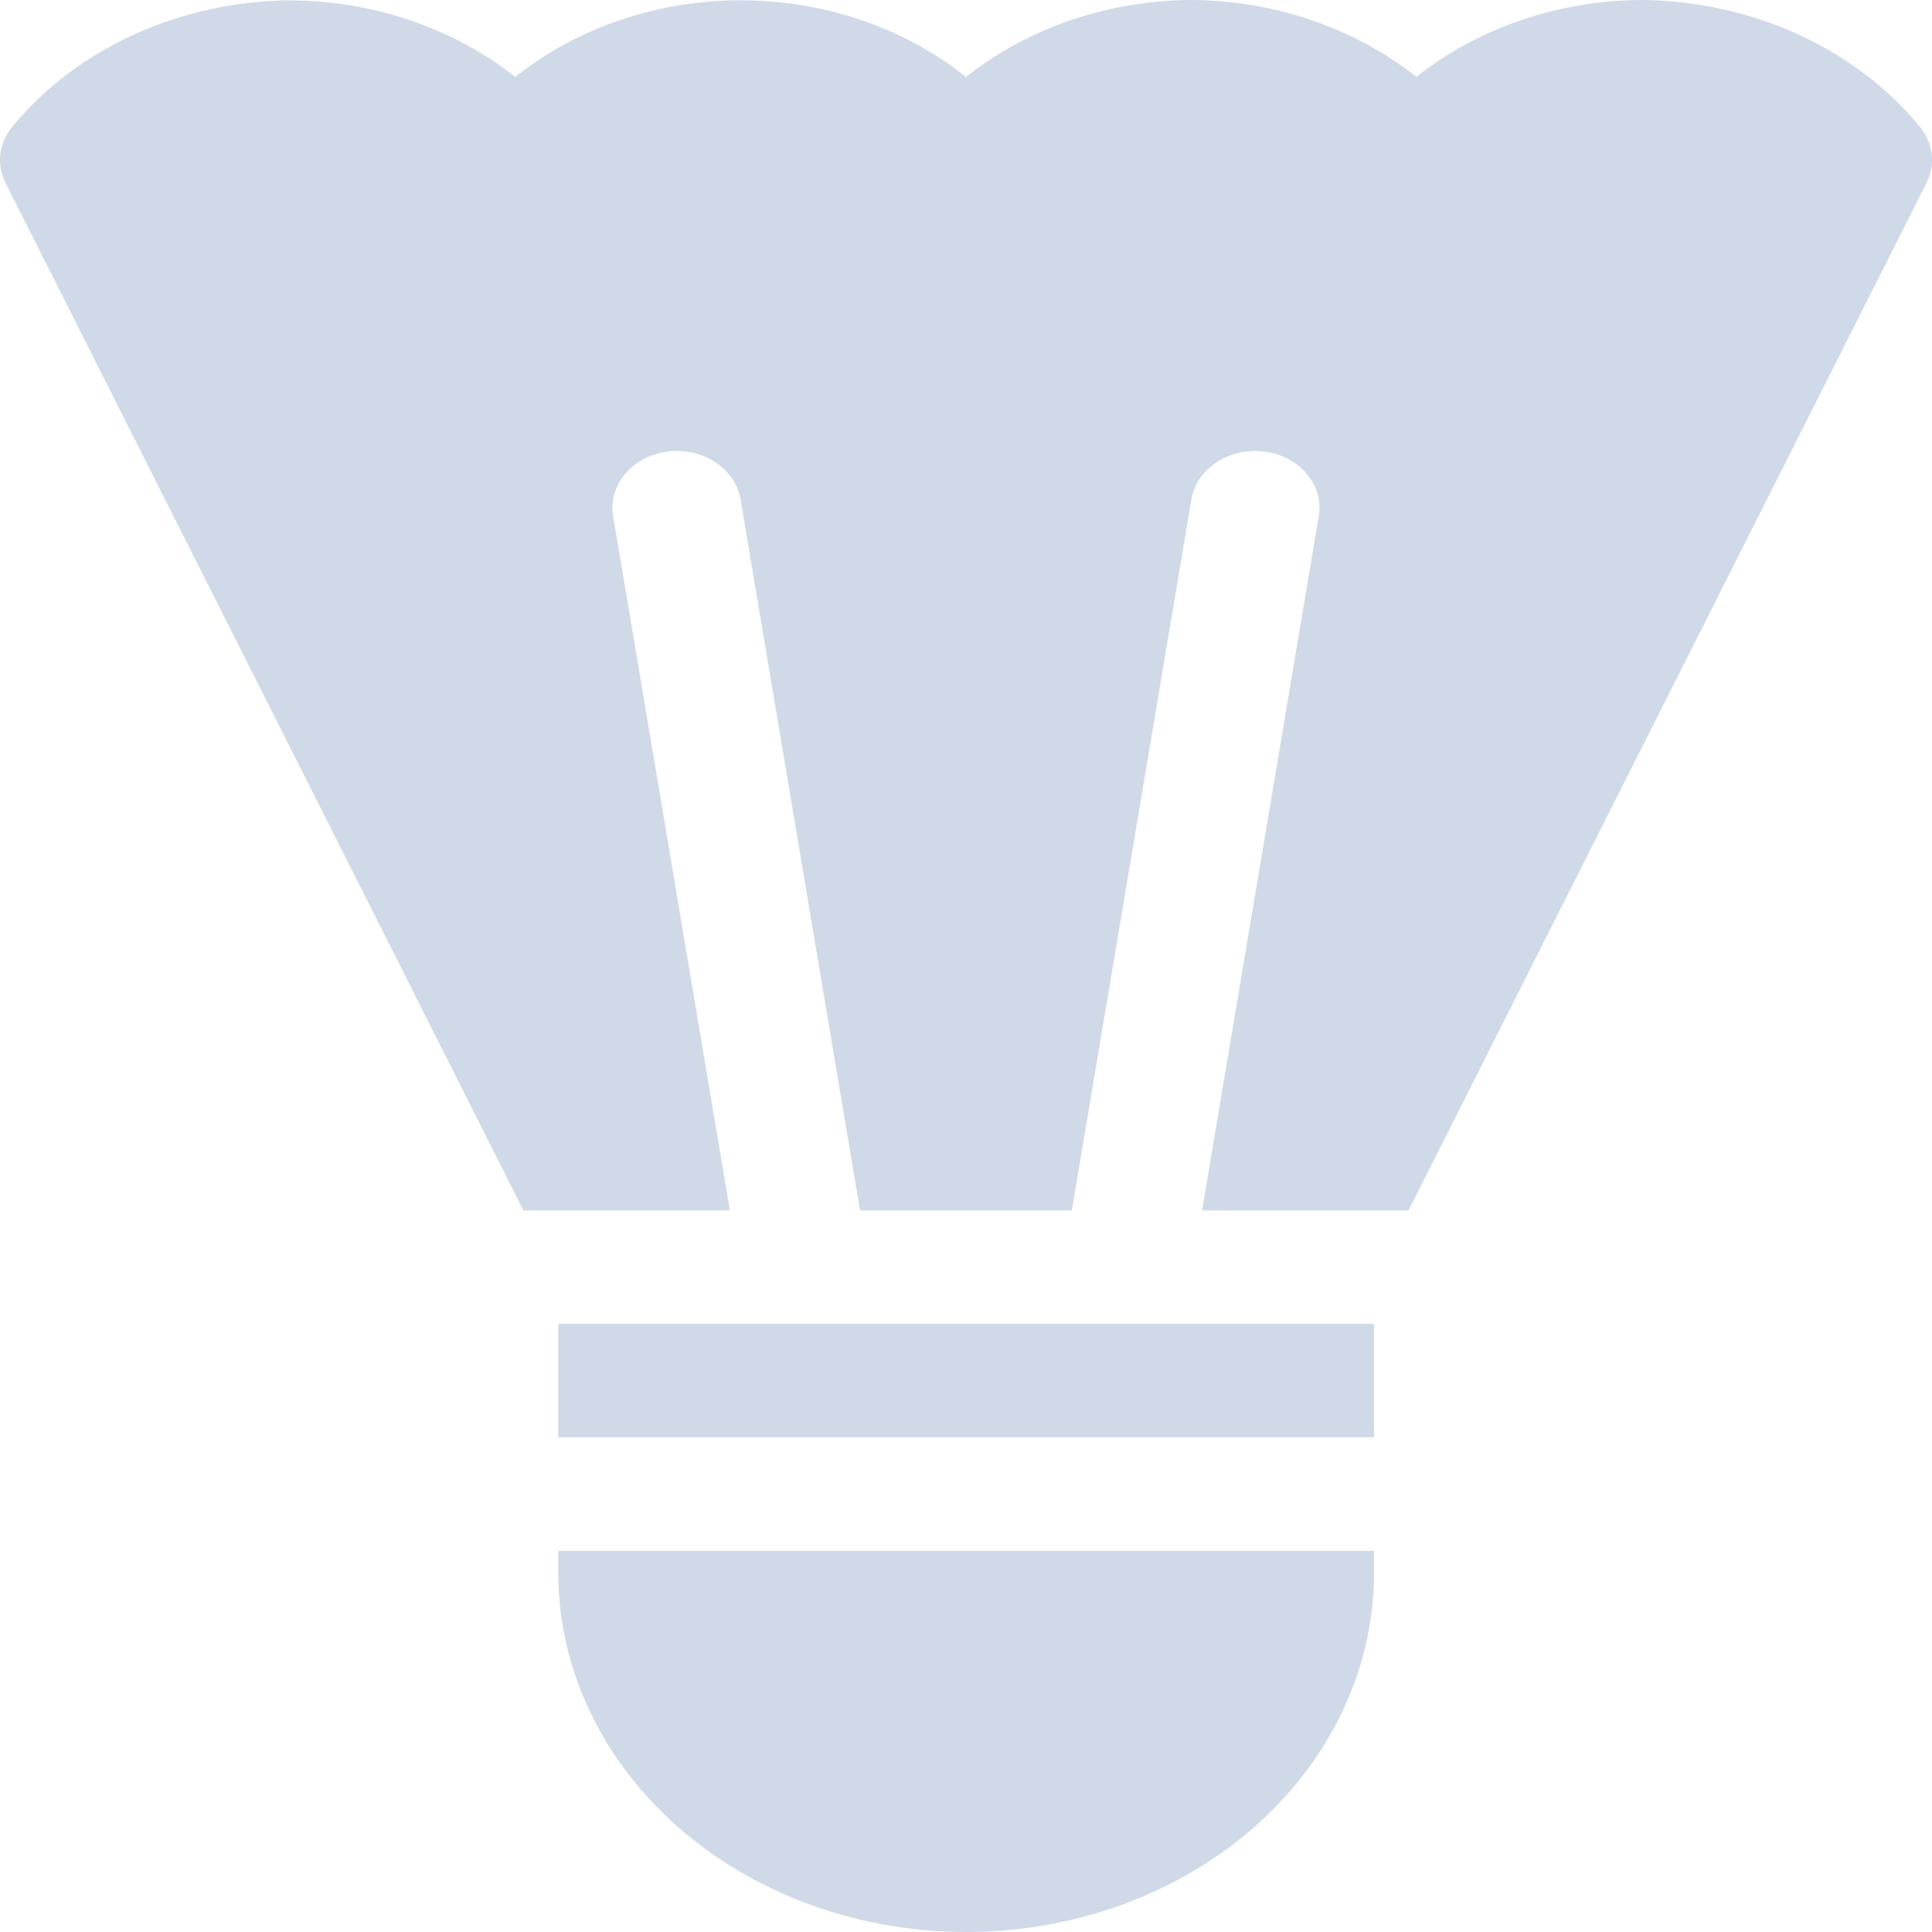 <svg width="32" height="32" viewBox="0 0 32 32" fill="none" xmlns="http://www.w3.org/2000/svg">
<path d="M9.247 21.927H22.758V23.807H9.247V21.927Z" fill="#D0D9E7"/>
<path d="M9.247 26.125C9.27 27.69 9.992 29.184 11.256 30.284C12.521 31.383 14.226 32 16.003 32C17.779 32 19.484 31.383 20.749 30.284C22.013 29.184 22.735 27.69 22.758 26.125V25.687H9.247V26.125Z" fill="#D0D9E7"/>
<path d="M31.781 2.079L31.775 2.072C31.247 1.437 30.558 0.92 29.763 0.56C28.969 0.201 28.09 0.009 27.197 0C25.816 0.006 24.485 0.46 23.459 1.274C22.434 0.461 21.106 0.007 19.727 0V0C18.349 0.009 17.023 0.462 16 1.275C14.978 0.458 13.648 0.005 12.267 0.005C10.887 0.005 9.557 0.458 8.535 1.275C7.508 0.463 6.178 0.011 4.799 0.006C3.905 0.015 3.025 0.207 2.23 0.567C1.435 0.927 0.746 1.446 0.218 2.081C0.102 2.215 0.029 2.374 0.007 2.541C-0.015 2.708 0.014 2.877 0.092 3.031L8.67 20.048H12.089L10.155 8.547C10.114 8.301 10.185 8.05 10.354 7.85C10.522 7.649 10.774 7.516 11.054 7.48C11.334 7.443 11.619 7.506 11.846 7.655C12.073 7.803 12.224 8.025 12.266 8.272L14.245 20.048H17.753L19.733 8.272C19.753 8.15 19.801 8.032 19.873 7.926C19.945 7.821 20.04 7.728 20.153 7.655C20.265 7.581 20.393 7.528 20.529 7.498C20.665 7.468 20.806 7.462 20.945 7.48C21.083 7.498 21.216 7.54 21.337 7.603C21.457 7.667 21.562 7.75 21.645 7.85C21.729 7.949 21.789 8.061 21.823 8.181C21.857 8.301 21.864 8.425 21.843 8.547L19.91 20.048H23.329L31.908 3.031C31.986 2.877 32.015 2.707 31.993 2.54C31.97 2.372 31.897 2.213 31.781 2.079V2.079Z" fill="#D0D9E7"/>
</svg>
